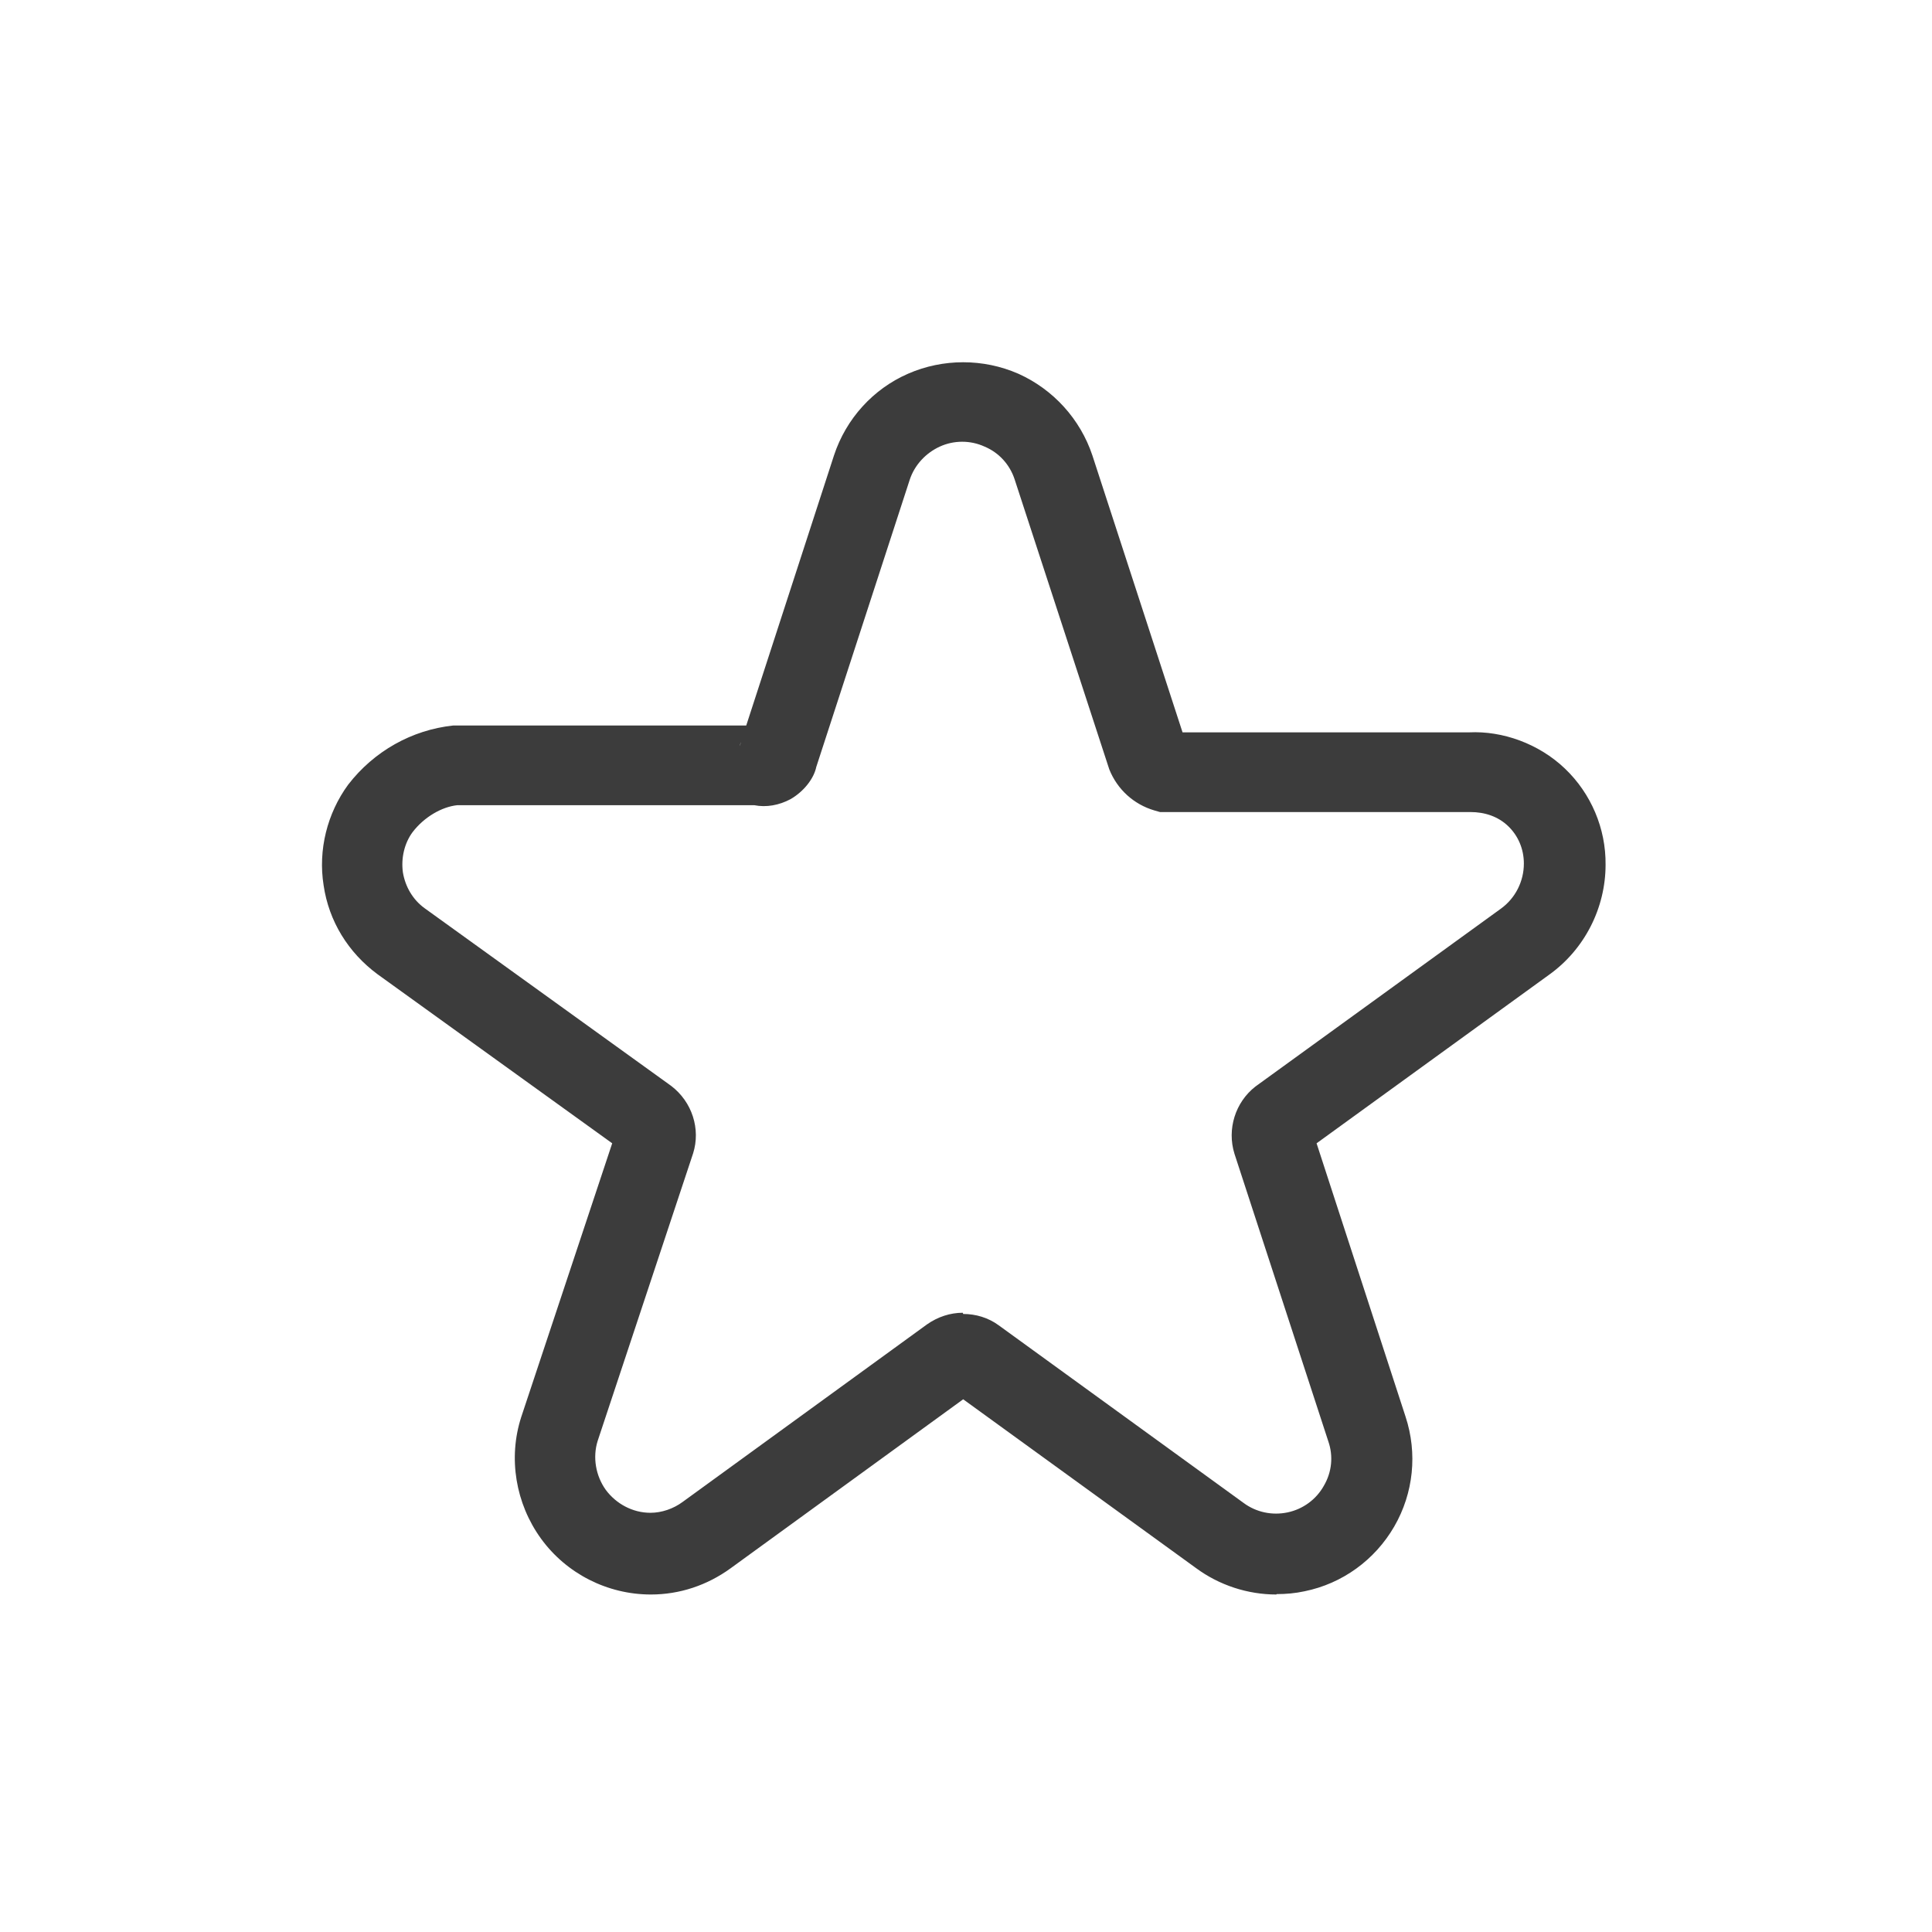 <svg width="48" height="48" viewBox="0 0 48 48" fill="none" xmlns="http://www.w3.org/2000/svg">
<path d="M31.71 39.615C31 39.615 30.29 39.385 29.71 38.955L23.93 34.765L18.15 38.965C17.57 39.385 16.89 39.615 16.17 39.615C15.09 39.615 14.07 39.095 13.44 38.225C12.81 37.355 12.62 36.225 12.95 35.205L15.21 28.405L9.38 24.205C8.65 23.665 8.17 22.885 8.04 21.995C7.9 21.115 8.13 20.205 8.65 19.495C9.29 18.665 10.23 18.135 11.26 18.025H18.54L20.72 11.315C21.02 10.405 21.69 9.665 22.56 9.285C23.43 8.905 24.43 8.905 25.3 9.285C26.17 9.675 26.84 10.415 27.14 11.315L29.38 18.195H36.5C37.33 18.155 38.23 18.475 38.88 19.095C39.53 19.715 39.9 20.585 39.89 21.485C39.89 22.555 39.37 23.585 38.49 24.215L32.71 28.405L34.92 35.195C35.22 36.105 35.12 37.095 34.64 37.925C34.16 38.755 33.35 39.345 32.41 39.535C32.18 39.585 31.95 39.605 31.72 39.605L31.71 39.615ZM23.93 32.645C24.24 32.645 24.55 32.735 24.81 32.925L30.89 37.335C31.21 37.575 31.61 37.655 31.99 37.575C32.37 37.495 32.7 37.255 32.89 36.915C33.09 36.575 33.13 36.175 33 35.805L30.67 28.665C30.48 28.055 30.69 27.385 31.19 26.995L37.29 22.575C37.65 22.315 37.86 21.895 37.86 21.455C37.86 21.095 37.72 20.765 37.47 20.525C37.22 20.285 36.89 20.175 36.53 20.175H28.82L28.68 20.135C28.17 19.985 27.76 19.615 27.56 19.115L25.21 11.915C25.09 11.545 24.82 11.245 24.46 11.095C24.11 10.935 23.7 10.935 23.35 11.095C23 11.255 22.72 11.555 22.6 11.925L20.28 19.055C20.22 19.345 19.97 19.665 19.64 19.855C19.36 20.005 19.04 20.065 18.74 20.005H11.36C10.98 20.045 10.54 20.295 10.25 20.675C10.05 20.945 9.96 21.315 10.01 21.675C10.07 22.035 10.26 22.355 10.55 22.565L16.67 26.975C17.2 27.375 17.41 28.055 17.22 28.655L14.85 35.795C14.72 36.205 14.8 36.665 15.05 37.015C15.31 37.365 15.72 37.585 16.16 37.585C16.44 37.585 16.73 37.485 16.96 37.315L23.03 32.905C23.3 32.715 23.61 32.615 23.92 32.615L23.93 32.645ZM18.41 18.435C18.41 18.435 18.38 18.505 18.38 18.535L18.41 18.435Z" fill="#3C3C3C"/>
</svg>
